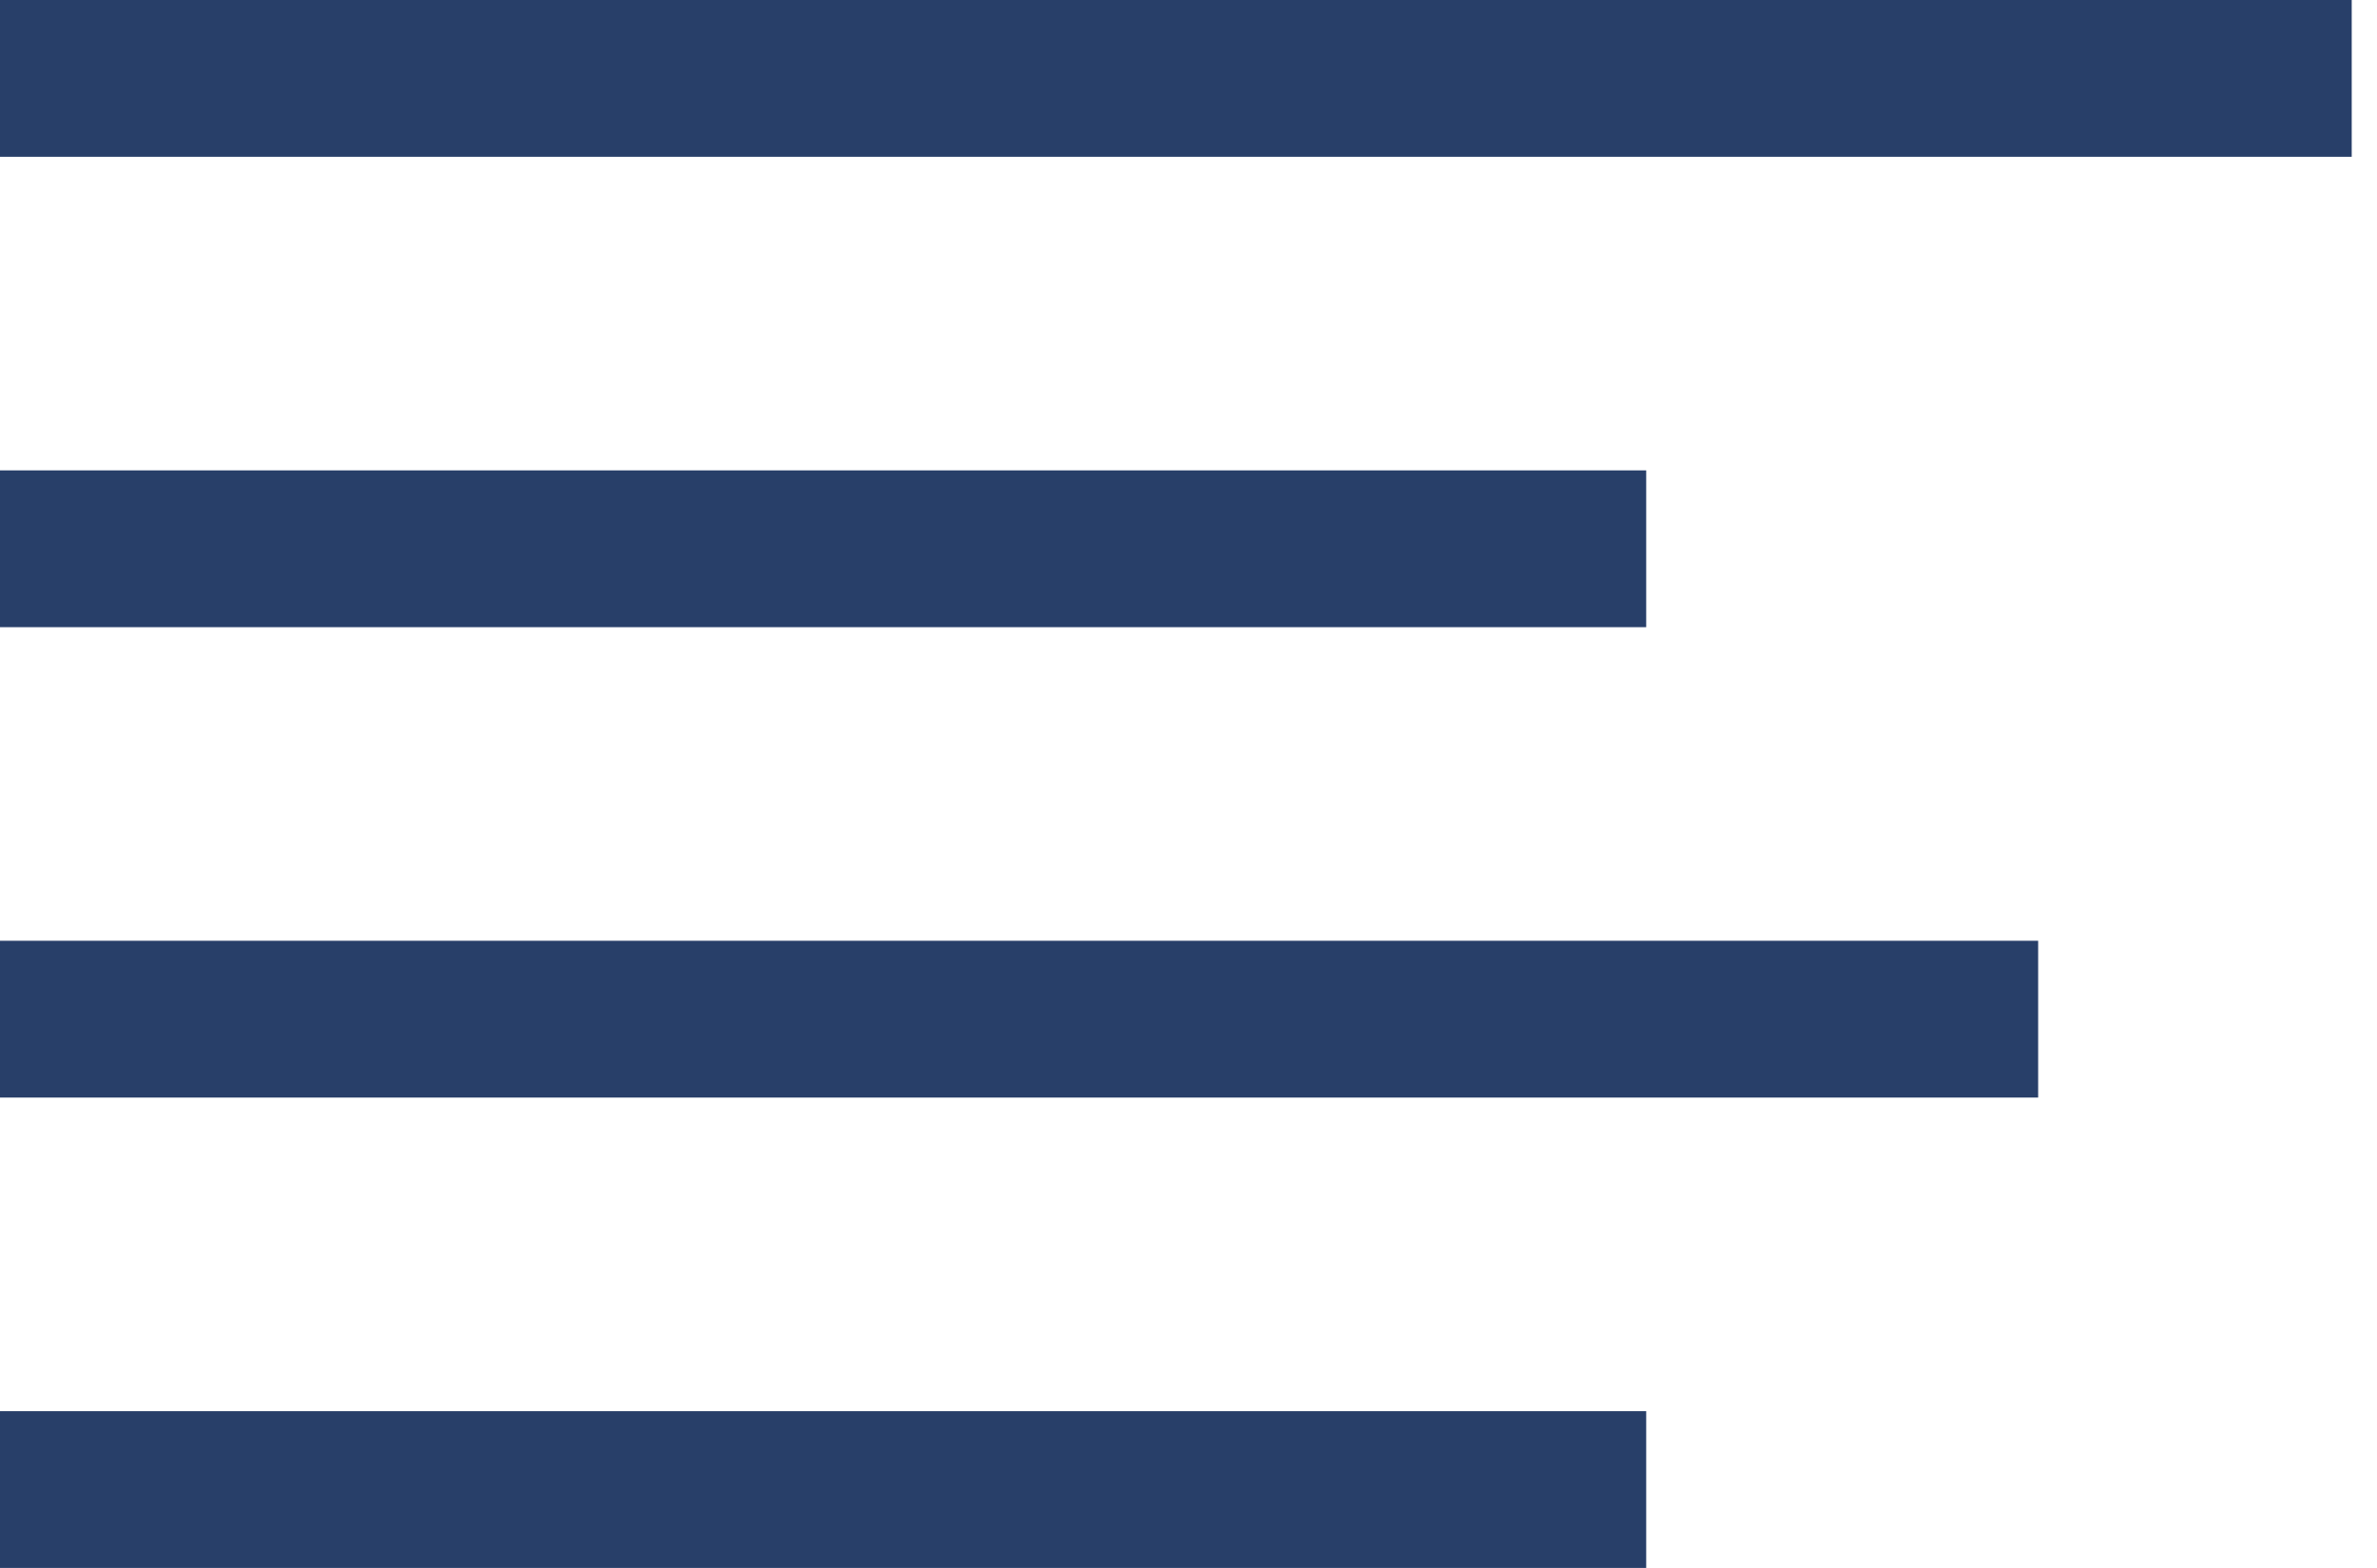 <?xml version="1.0" encoding="UTF-8"?> <svg xmlns="http://www.w3.org/2000/svg" width="47" height="31" viewBox="0 0 47 31" fill="none"><rect width="46.5" height="3.1" fill="#283F69"></rect><rect y="9.3" width="32.55" height="3.1" fill="#283F69"></rect><rect y="18.6" width="40.3" height="3.1" fill="#283F69"></rect><rect y="27.9" width="32.55" height="3.1" fill="#283F69"></rect></svg> 